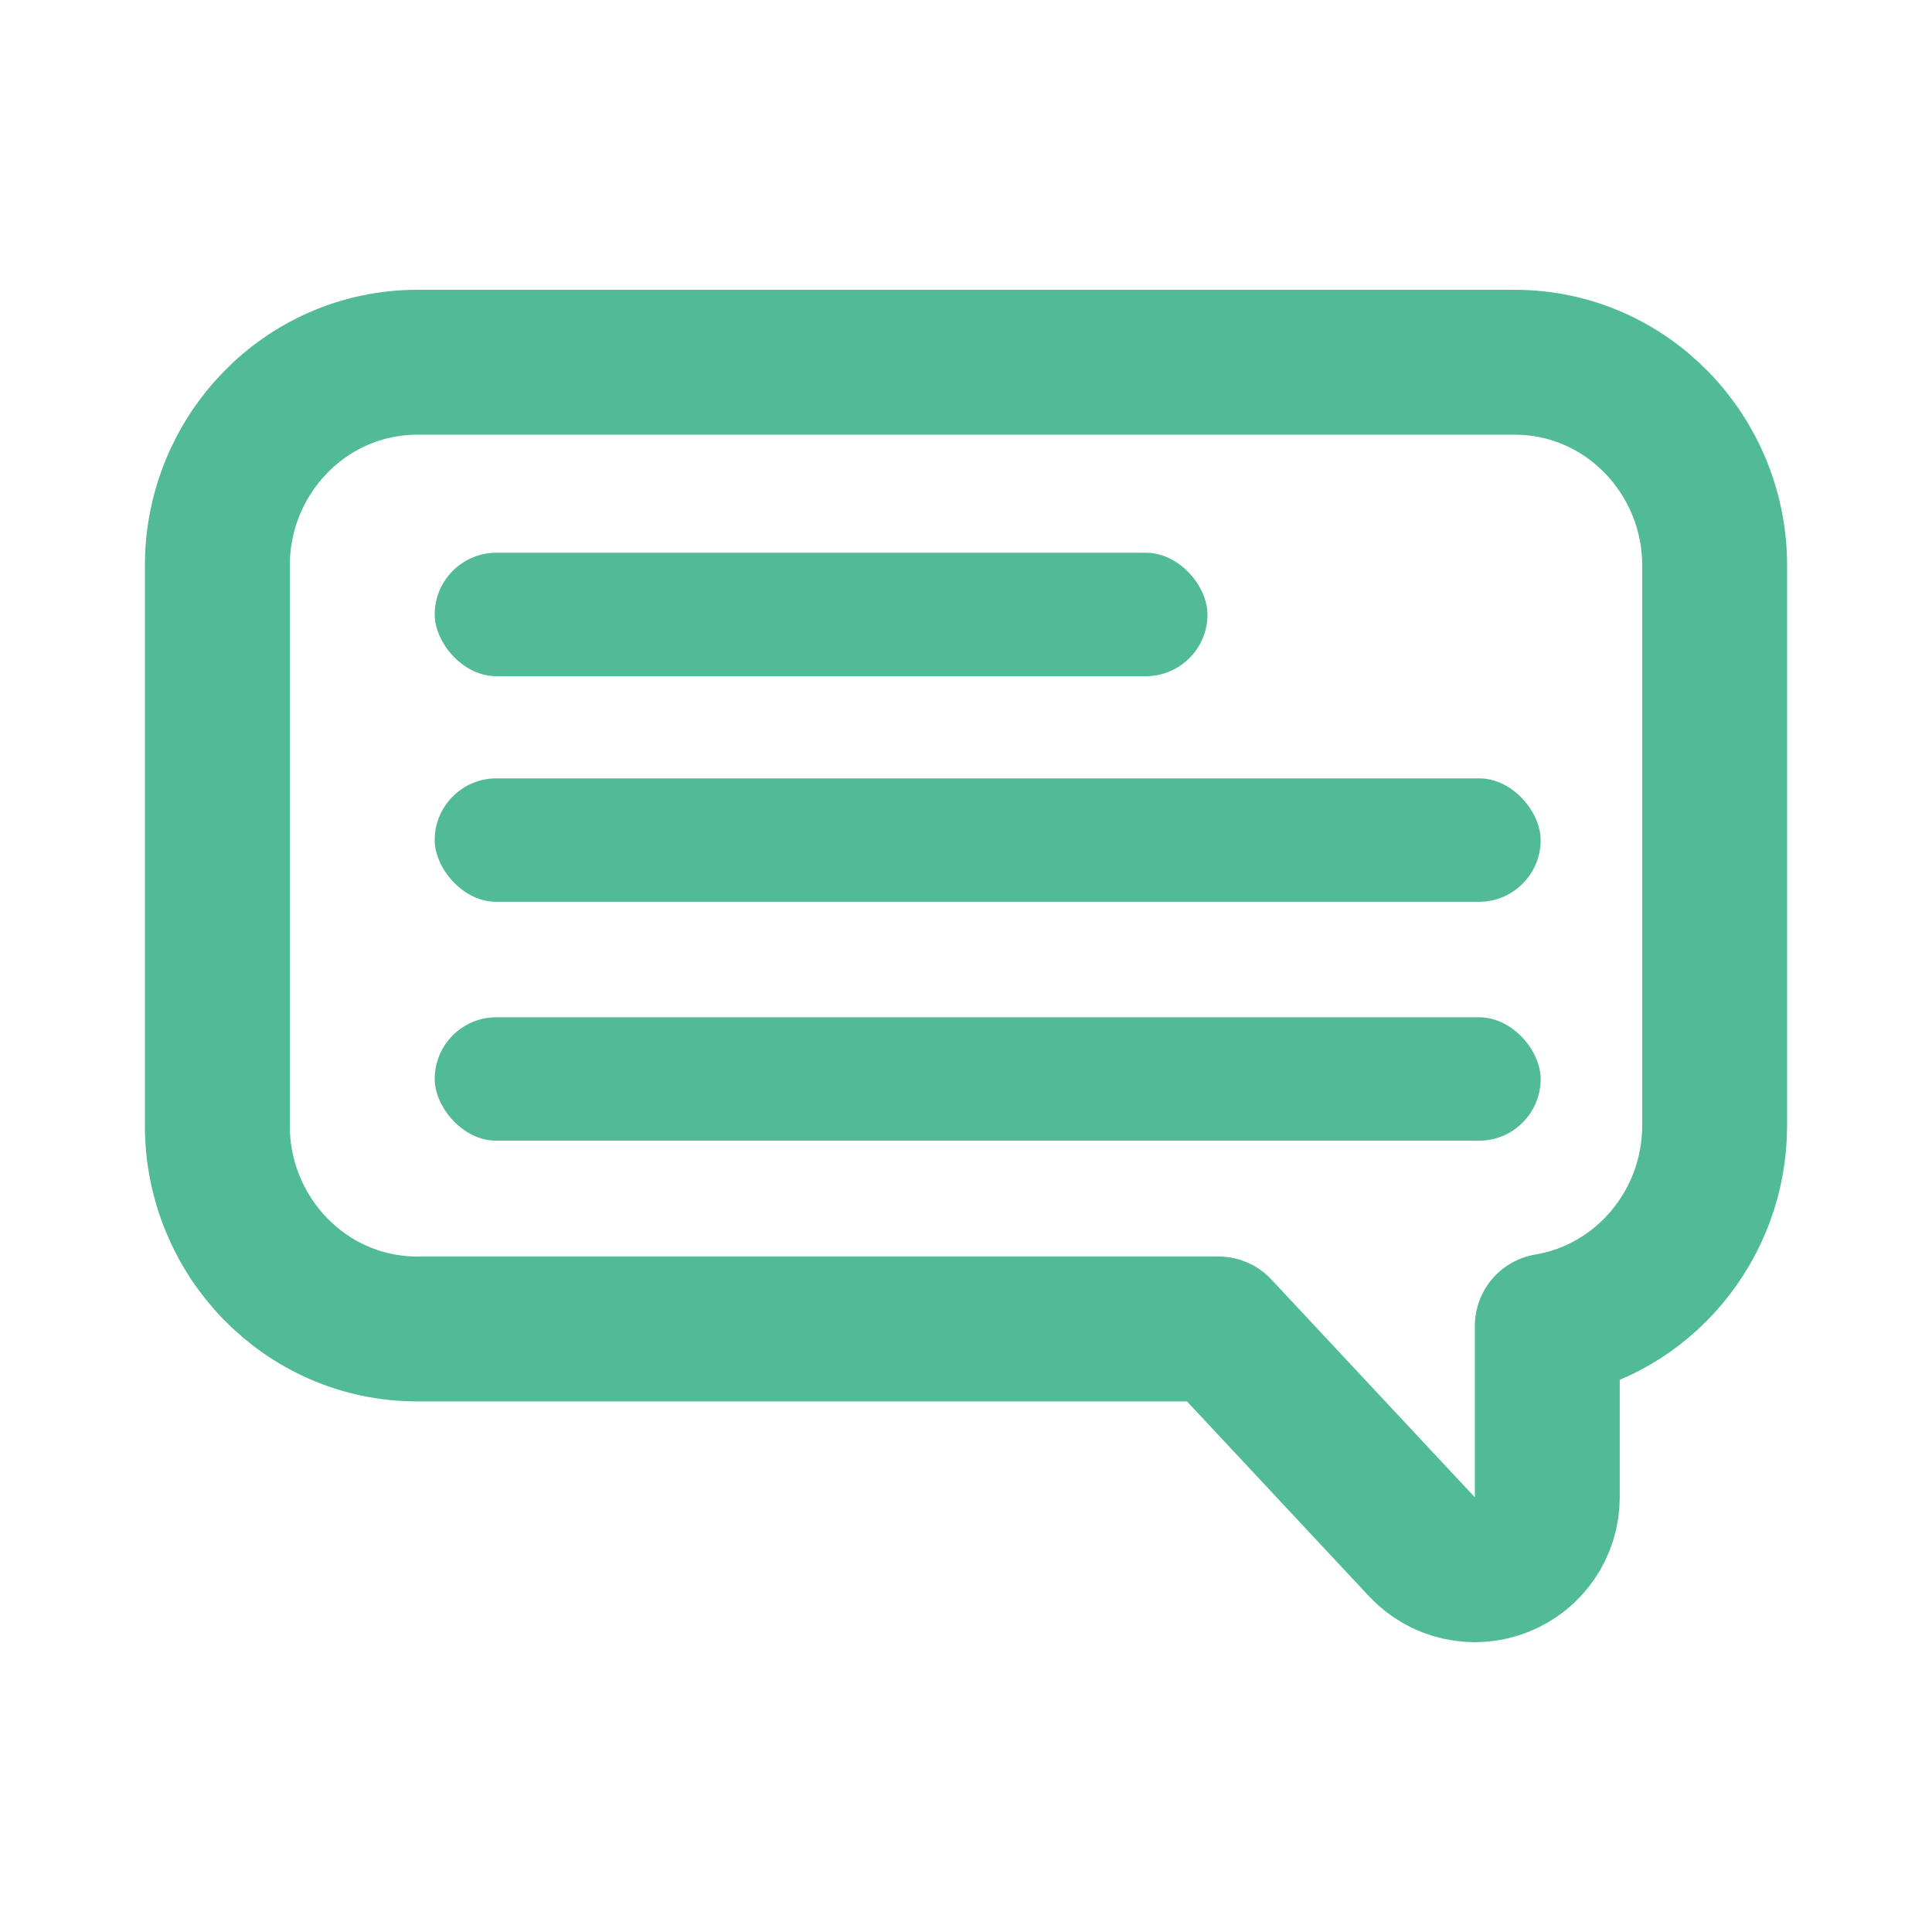 <svg width="40" height="40" viewBox="0 0 40 40" fill="none" xmlns="http://www.w3.org/2000/svg">
<path d="M8.642 27.515H25.227L29.439 32.024C29.86 32.474 30.512 32.621 31.085 32.395C31.659 32.169 32.035 31.616 32.035 31V27.453C34.02 27.123 35.5 25.364 35.5 23.303V11.706C35.5 9.423 33.679 7.5 31.358 7.5H8.642C6.326 7.5 4.5 9.417 4.5 11.706V23.309C4.5 25.593 6.321 27.515 8.642 27.515Z" stroke="#51BA97" stroke-width="3" stroke-linejoin="round"/>
<path d="M10.736 14H22.506C22.989 14 23.38 13.553 23.38 13C23.38 12.447 22.989 12 22.506 12H10.736C10.253 12 9.862 12.447 9.862 13C9.862 13.553 10.253 14 10.736 14Z" fill="#51BA97"/>
<rect x="9" y="11.444" width="16" height="2.556" rx="1.278" fill="#51BA97"/>
<rect x="9" y="16.115" width="22.898" height="2.556" rx="1.278" fill="#51BA97"/>
<rect x="9" y="21.061" width="22.898" height="2.556" rx="1.278" fill="#51BA97"/>
</svg>

